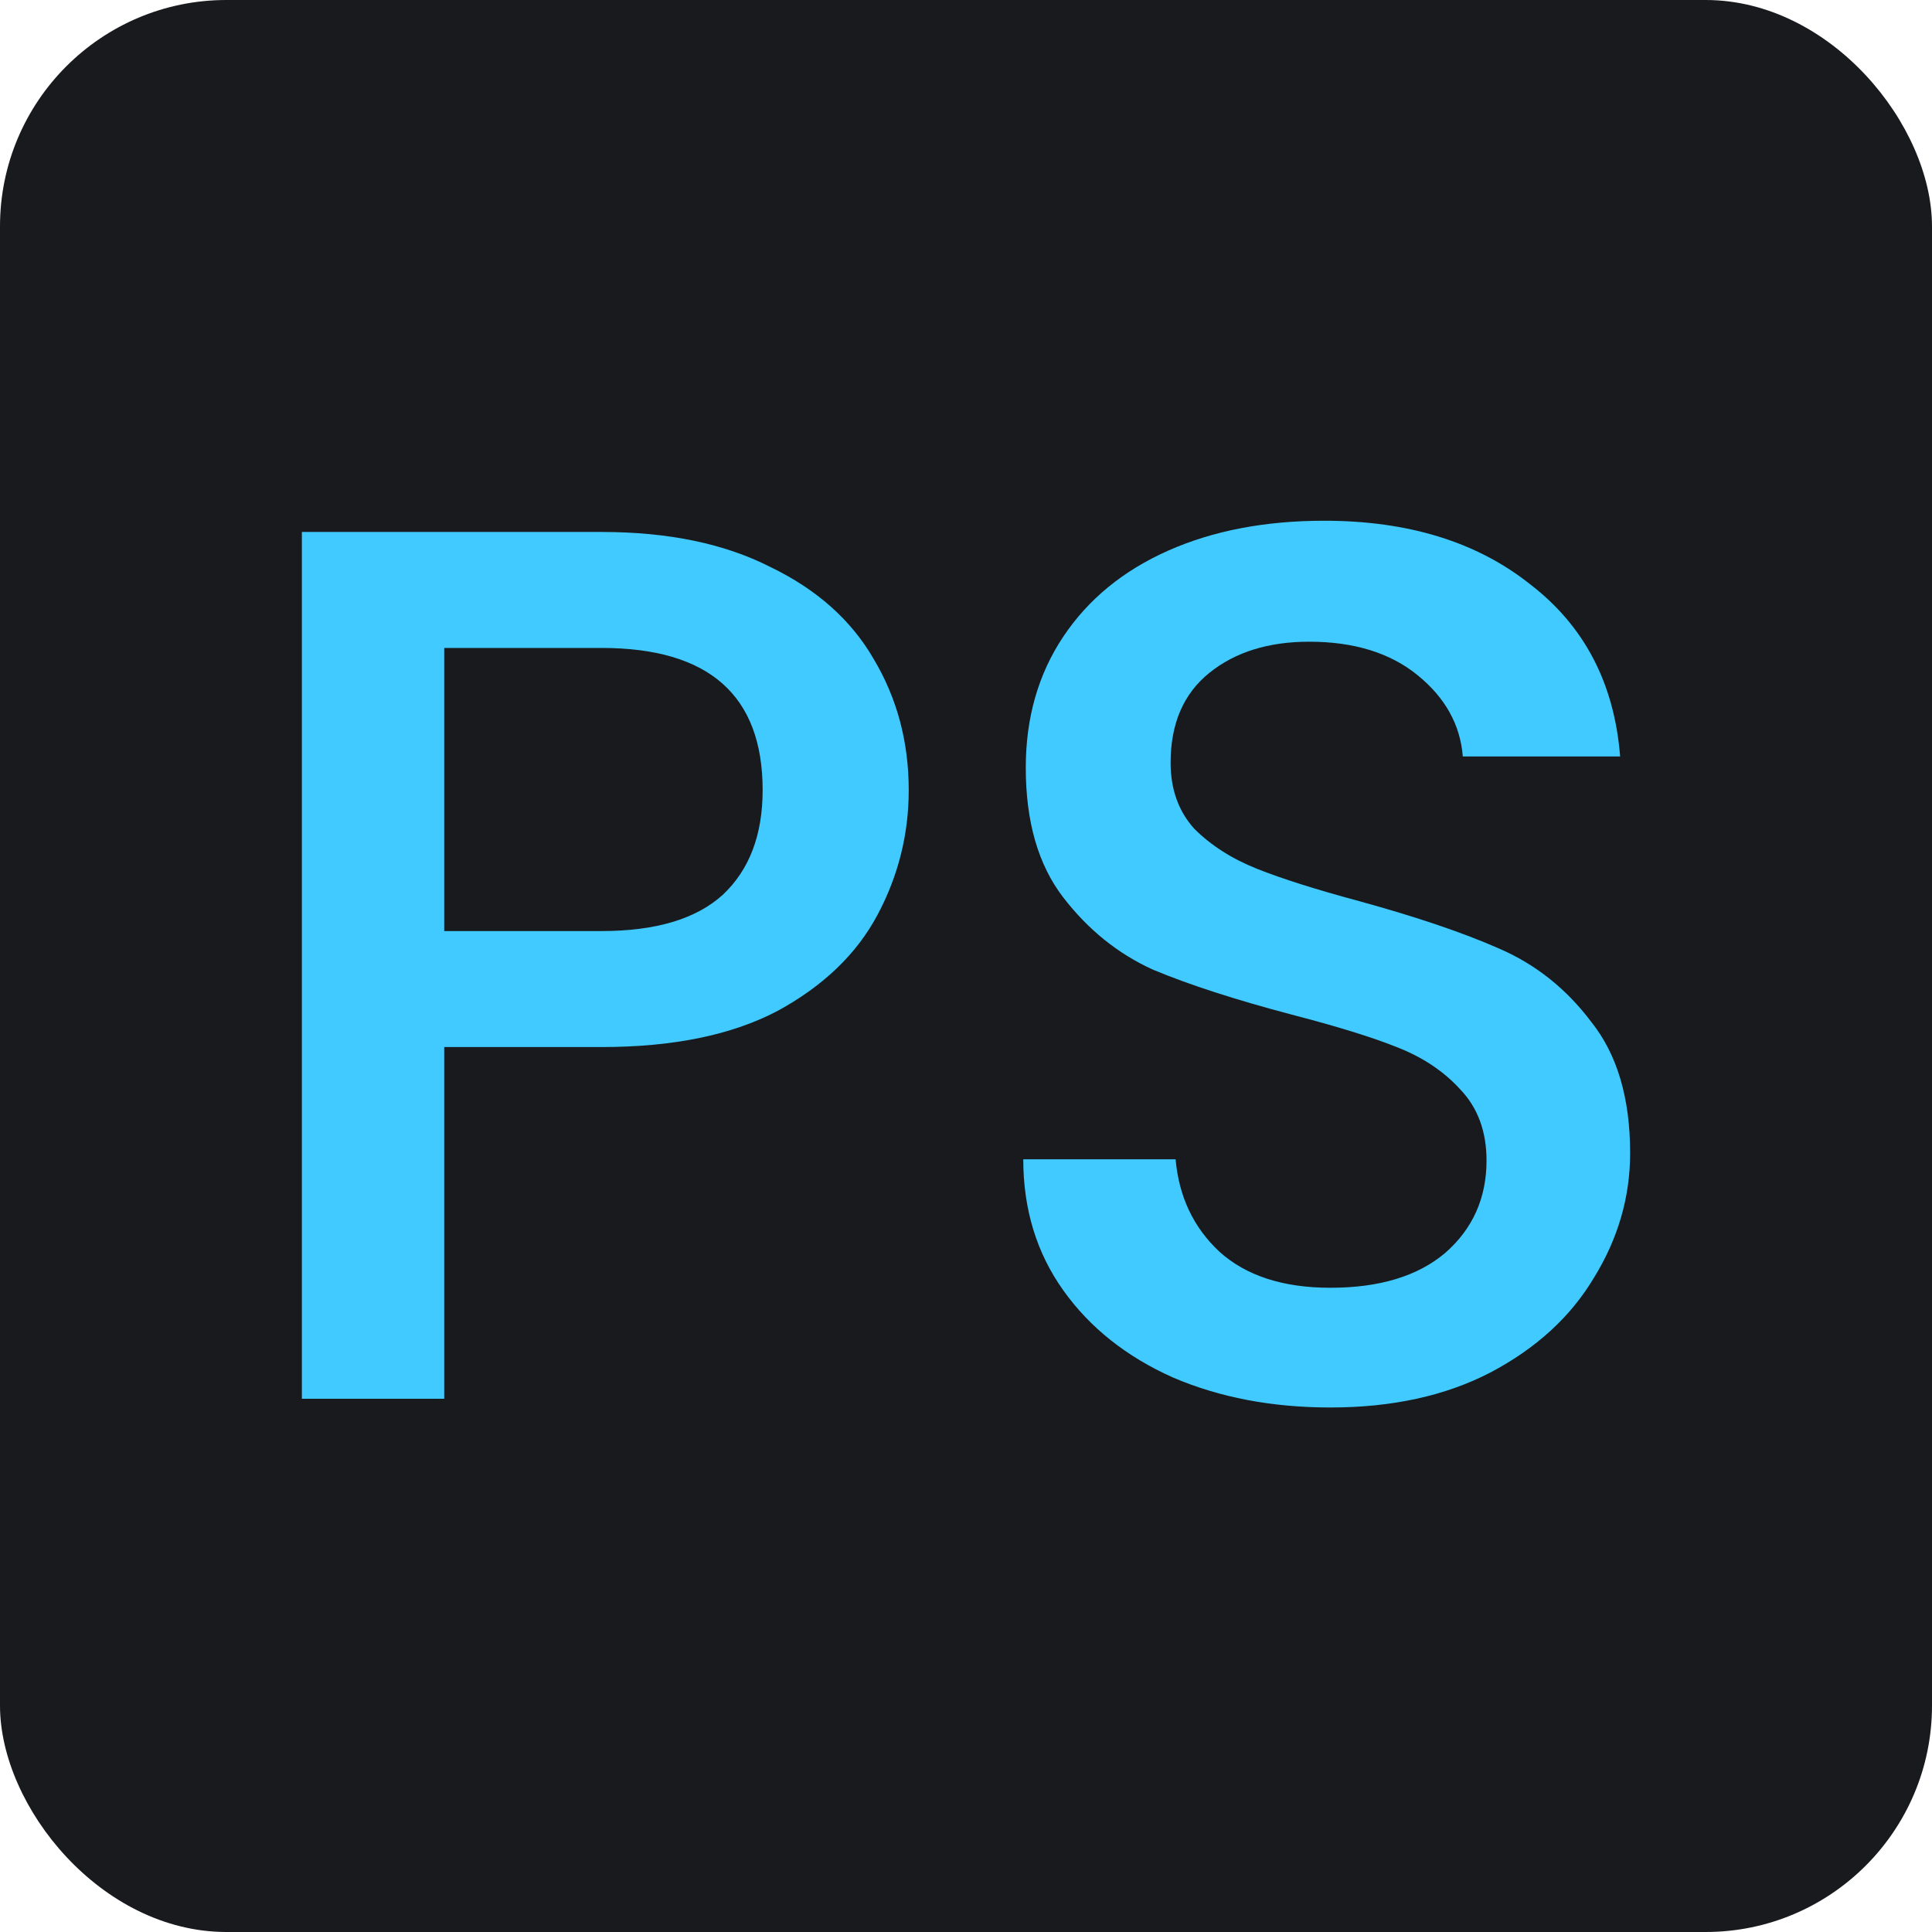 <svg width="512" height="512" viewBox="0 0 512 512" fill="none" xmlns="http://www.w3.org/2000/svg">
<rect width="512" height="512" rx="60" fill="#191A1D"/>
<path d="M240.823 209.392C240.823 221.071 238.066 232.088 232.55 242.444C227.035 252.801 218.211 261.284 206.078 267.895C193.944 274.285 178.391 277.48 159.419 277.48H117.724V370.686H80V140.975H159.419C177.068 140.975 191.959 144.06 204.092 150.229C216.446 156.179 225.601 164.331 231.558 174.688C237.735 185.044 240.823 196.612 240.823 209.392ZM159.419 246.741C173.758 246.741 184.458 243.546 191.517 237.156C198.577 230.546 202.107 221.291 202.107 209.392C202.107 184.273 187.877 171.713 159.419 171.713H117.724V246.741H159.419Z" fill="#40CAFF"/>
<path d="M352.581 373C337.139 373 323.24 370.356 310.886 365.068C298.532 359.559 288.825 351.847 281.766 341.931C274.706 332.015 271.177 320.447 271.177 307.226H311.548C312.43 317.142 316.291 325.295 323.13 331.685C330.189 338.075 340.006 341.27 352.581 341.27C365.597 341.27 375.745 338.185 383.025 332.015C390.305 325.625 393.945 317.473 393.945 307.557C393.945 299.845 391.629 293.565 386.996 288.717C382.584 283.87 376.958 280.124 370.119 277.48C363.501 274.835 354.236 271.971 342.323 268.886C327.321 264.92 315.078 260.954 305.592 256.987C296.326 252.801 288.384 246.411 281.766 237.817C275.148 229.224 271.839 217.766 271.839 203.443C271.839 190.222 275.148 178.654 281.766 168.738C288.384 158.823 297.65 151.221 309.563 145.933C321.475 140.644 335.263 138 350.927 138C373.208 138 391.408 143.619 405.527 154.857C419.867 165.874 427.808 181.078 429.353 200.468H387.658C386.996 192.095 383.025 184.934 375.745 178.985C368.465 173.035 358.868 170.06 346.956 170.06C336.146 170.06 327.321 172.815 320.483 178.323C313.644 183.832 310.224 191.765 310.224 202.121C310.224 209.172 312.32 215.011 316.512 219.639C320.924 224.045 326.439 227.571 333.057 230.215C339.676 232.859 348.72 235.724 360.192 238.809C375.414 242.995 387.768 247.182 397.254 251.368C406.961 255.555 415.123 262.055 421.742 270.869C428.581 279.463 432 291.031 432 305.574C432 317.252 428.801 328.27 422.404 338.626C416.227 348.982 407.071 357.355 394.938 363.745C383.025 369.915 368.906 373 352.581 373Z" fill="#40CAFF"/>
</svg>
